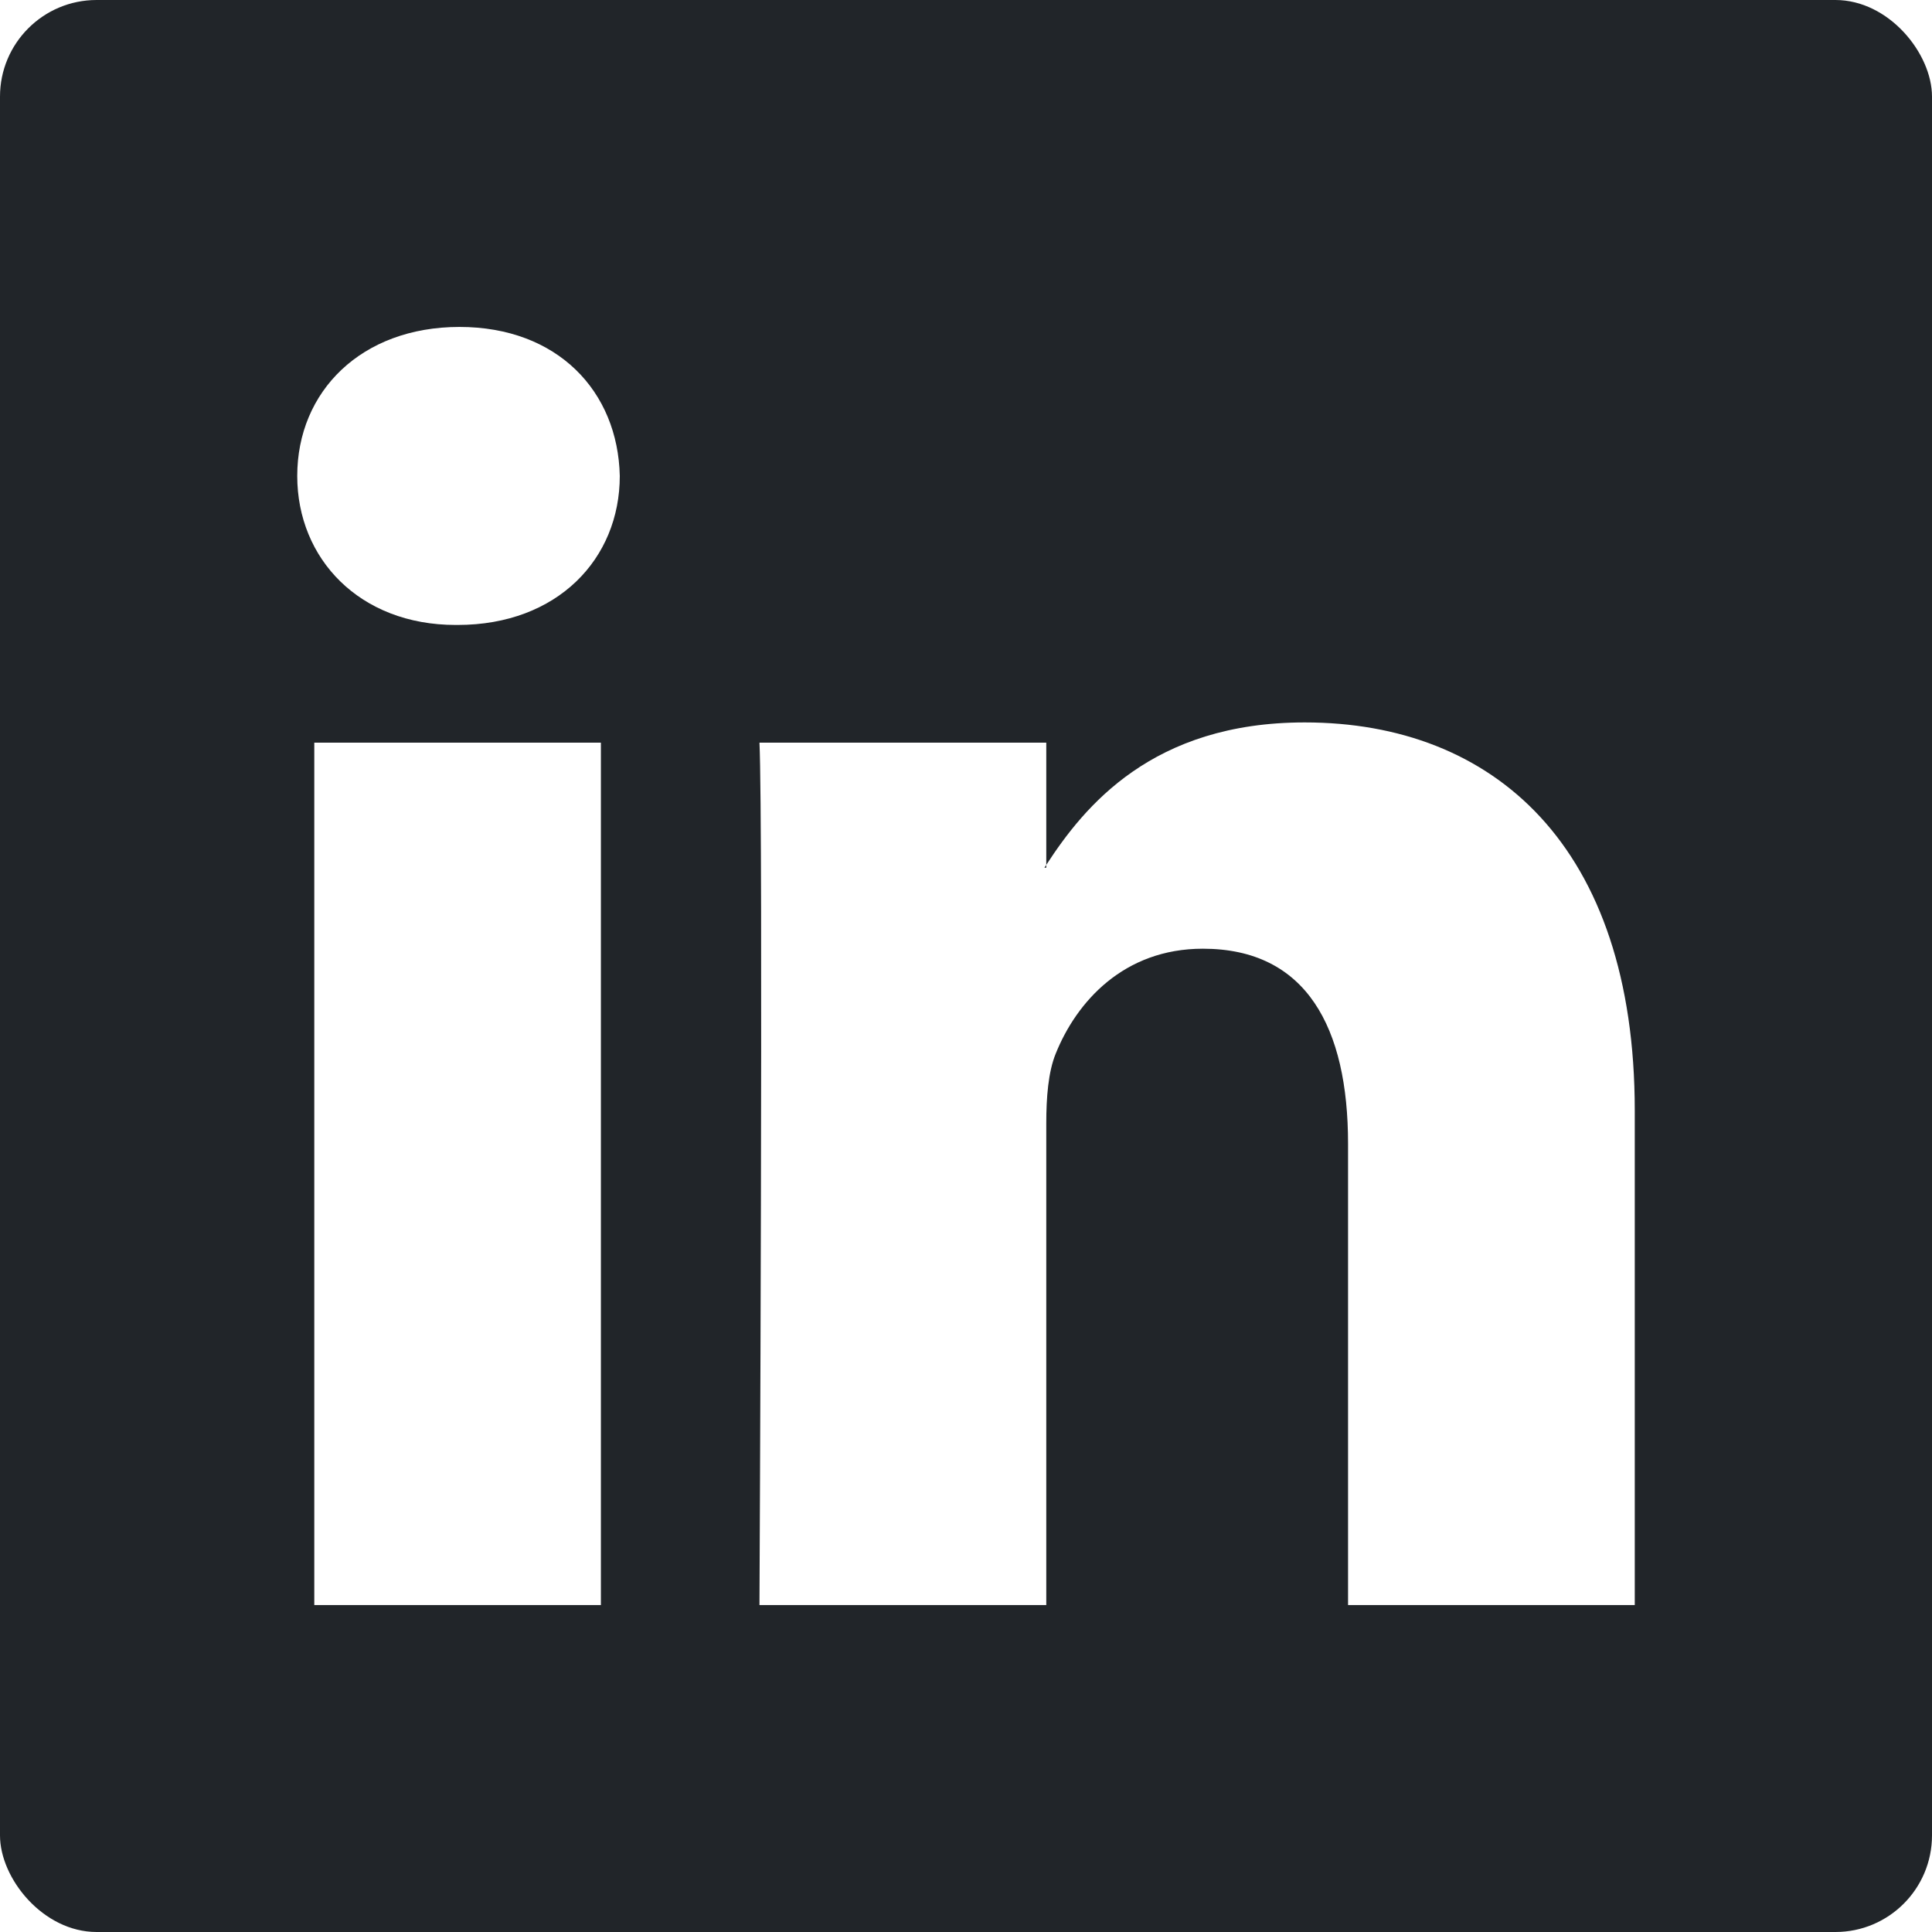 <svg width="40" height="40" viewBox="0 0 40 40" fill="none" xmlns="http://www.w3.org/2000/svg">
<g clip-path="url(#clip0_145_183)">
<path fill-rule="evenodd" clip-rule="evenodd" d="M21.662 17.965V17.907C21.65 17.926 21.633 17.946 21.623 17.965H21.662Z" fill="#212529"/>
<path fill-rule="evenodd" clip-rule="evenodd" d="M0 0V40H40V0H0ZM12.441 33.231H6.507V15.376H12.441V33.231ZM9.474 12.939H9.435C7.444 12.939 6.154 11.568 6.154 9.854C6.154 8.102 7.482 6.769 9.513 6.769C11.545 6.769 12.793 8.102 12.832 9.854C12.832 11.568 11.545 12.939 9.474 12.939ZM33.846 33.231H27.91V23.679C27.91 21.279 27.052 19.642 24.904 19.642C23.263 19.642 22.288 20.744 21.858 21.813C21.702 22.194 21.662 22.724 21.662 23.259V33.231H15.724C15.724 33.231 15.804 17.051 15.724 15.376H21.662V17.907C22.45 16.693 23.858 14.957 27.012 14.957C30.918 14.957 33.846 17.509 33.846 22.992V33.231Z" fill="#212529"/>
</g>
<defs>
<clipPath id="clip0_145_183">
<rect width="40" height="40" rx="2" fill="white"/>
</clipPath>
</defs>
</svg>
